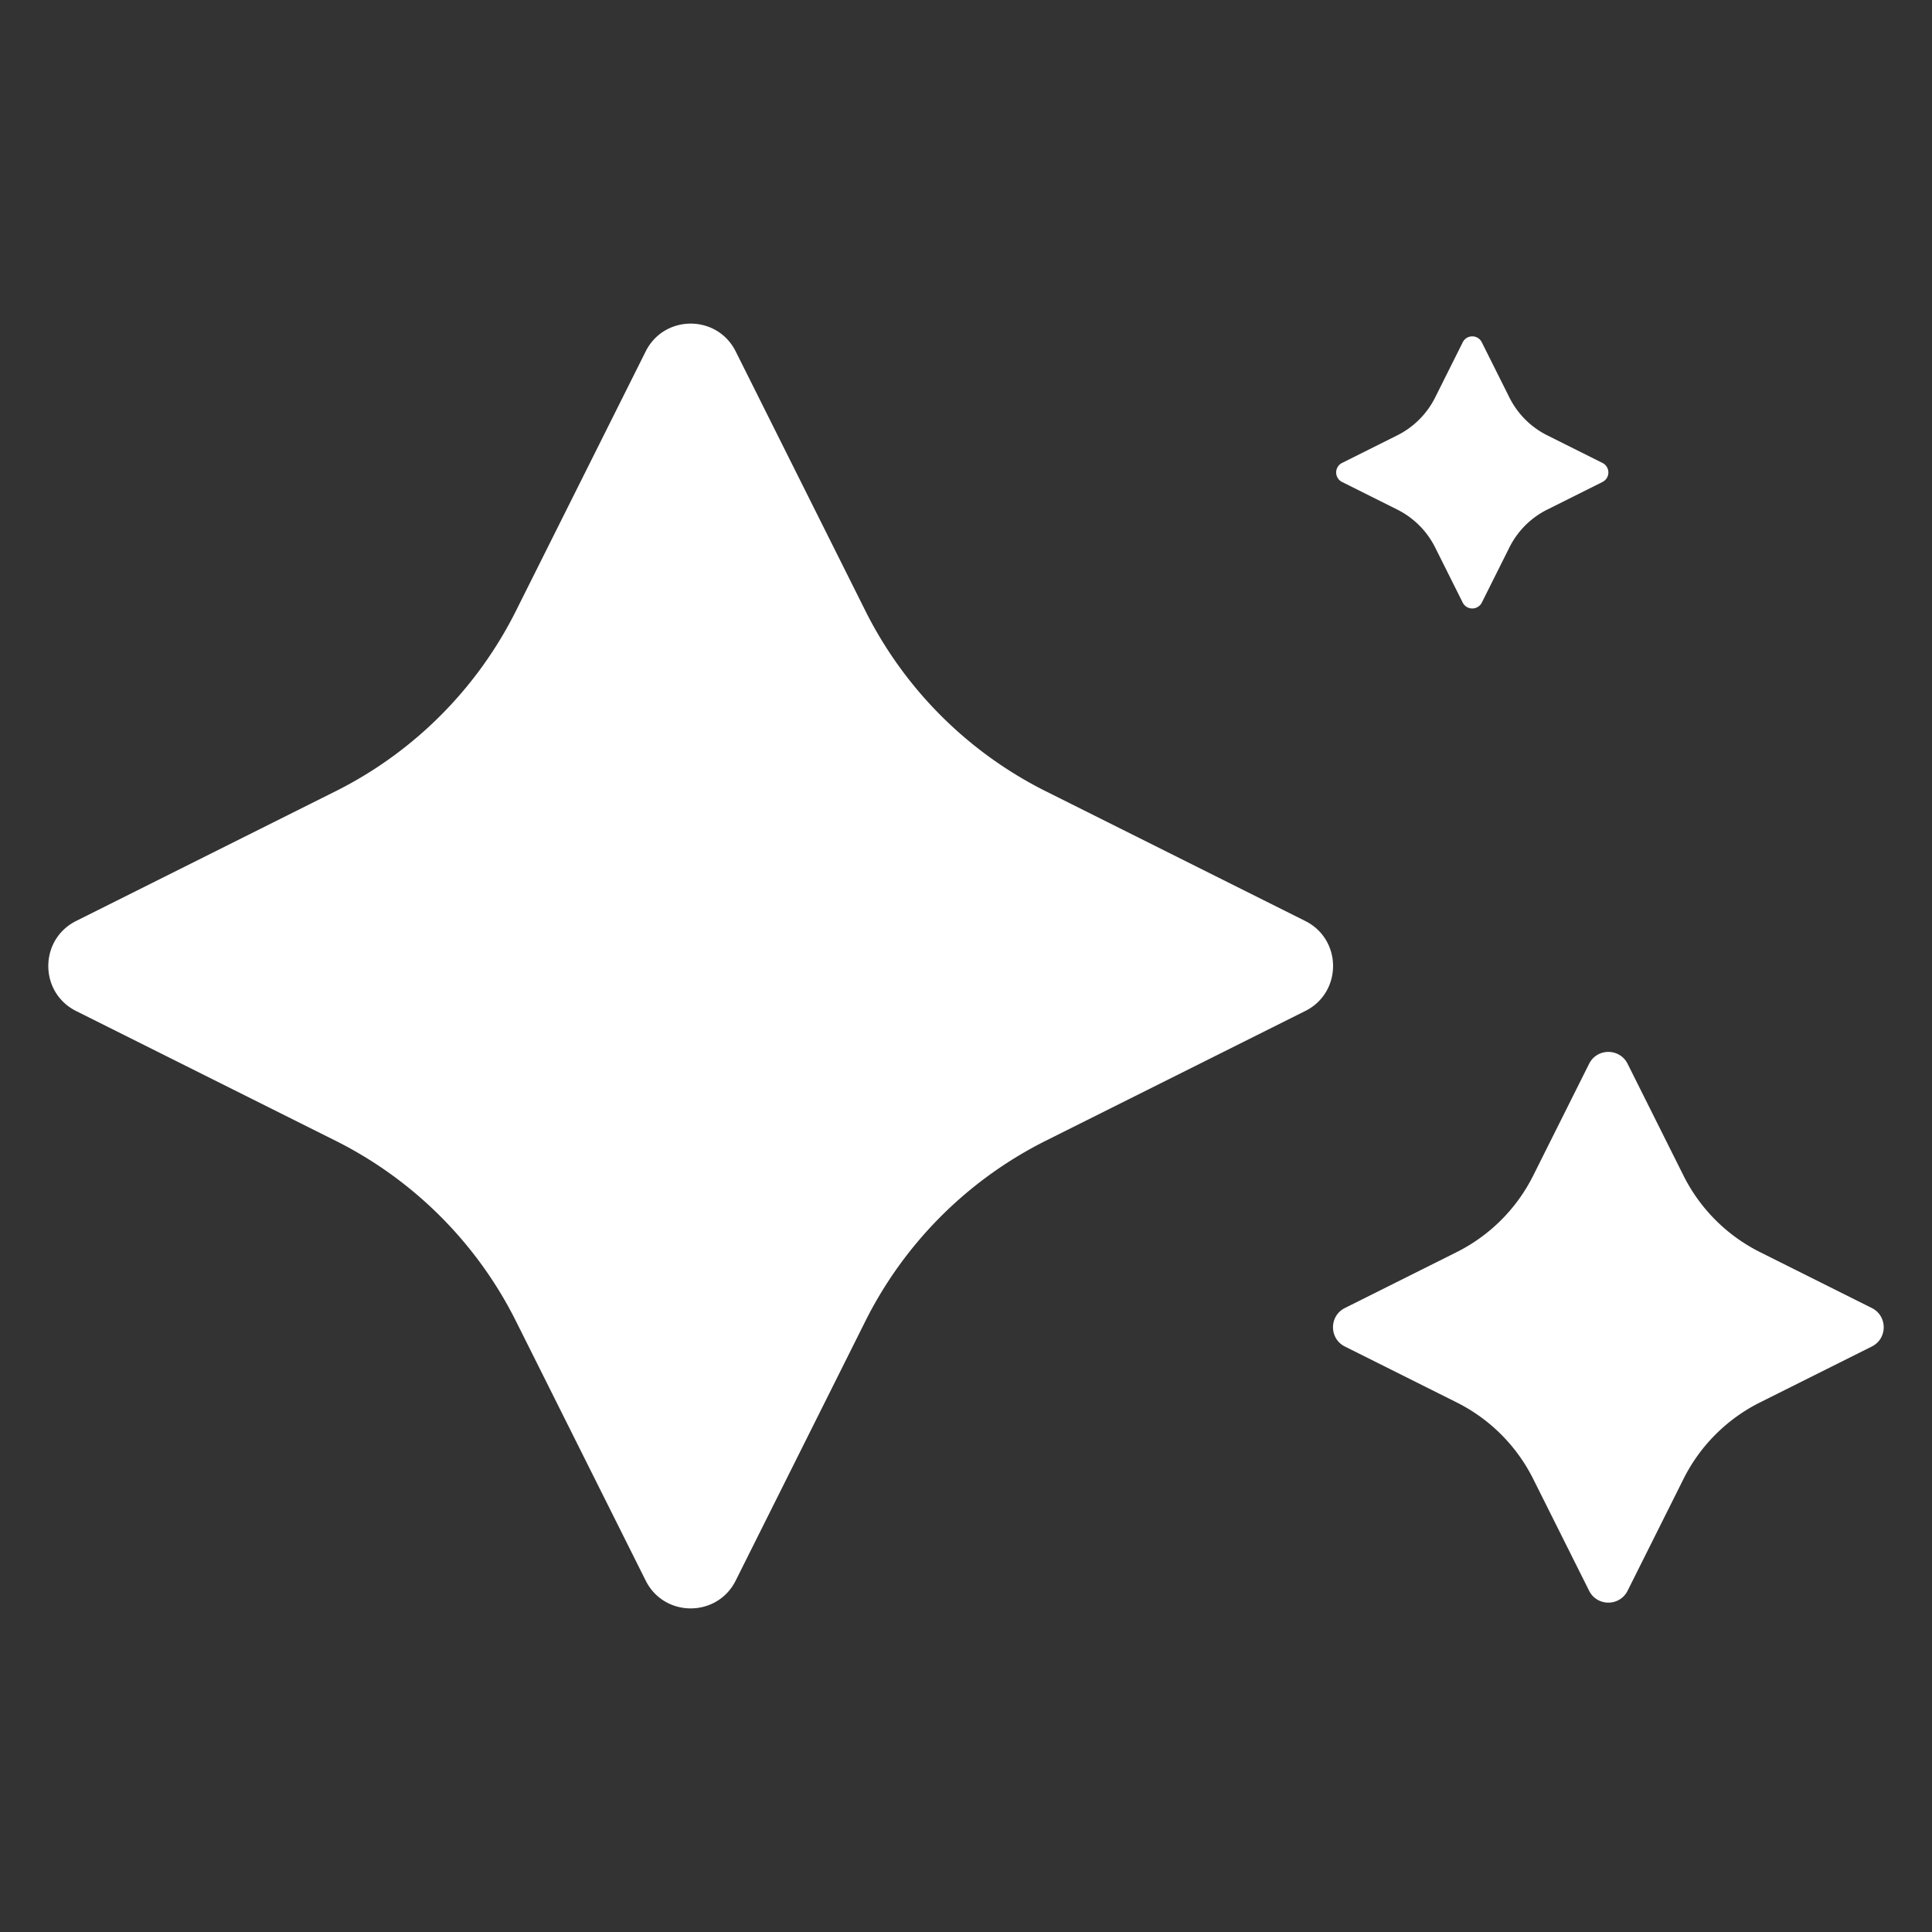 <svg xmlns="http://www.w3.org/2000/svg" version="1.1" xmlns:xlink="http://www.w3.org/1999/xlink" width="512" height="512" x="0" y="0" viewBox="0 0 100 100" style="enable-background:new 0 0 512 512" xml:space="preserve"><rect x="0" y="0" width="100" height="100" fill="#333333" stroke="none"/><g><path d="m96.878 69.699-5.76 2.88a8.857 8.857 0 0 0-3.99 3.99l-2.88 5.76c-.41.83-1.59.83-2 0l-2.88-5.76a8.857 8.857 0 0 0-3.99-3.99l-5.76-2.88c-.83-.41-.83-1.59 0-2l5.76-2.88a8.857 8.857 0 0 0 3.99-3.99l2.88-5.76c.41-.83 1.59-.83 2 0l2.88 5.76a8.857 8.857 0 0 0 3.99 3.99l5.76 2.88c.83.41.83 1.59 0 2zM67.558 52.33l-13.44 6.72c-4.03 2.02-7.3 5.29-9.32 9.32L38.08 81.81c-.96 1.92-3.7 1.92-4.66 0L26.7 68.37c-2.02-4.03-5.29-7.3-9.32-9.32L3.94 52.33c-1.92-.96-1.92-3.7 0-4.66l13.44-6.72c4.03-2.02 7.3-5.29 9.32-9.32l6.72-13.44c.96-1.92 3.7-1.92 4.66 0l6.719 13.44c2.02 4.03 5.29 7.3 9.32 9.32l13.44 6.72c1.92.96 1.92 3.7 0 4.66zM69.469 23.96l2.846-1.423a4.377 4.377 0 0 0 1.972-1.972l1.423-2.846a.55.55 0 0 1 .989 0l1.423 2.846a4.377 4.377 0 0 0 1.972 1.972l2.846 1.423a.55.55 0 0 1 0 .989l-2.846 1.423a4.377 4.377 0 0 0-1.972 1.972l-1.423 2.846a.554.554 0 0 1-.989 0l-1.423-2.846a4.377 4.377 0 0 0-1.972-1.972l-2.846-1.423a.55.55 0 0 1 0-.989z" fill="#ffffff" opacity="1" data-original="#000000"></path></g></svg>